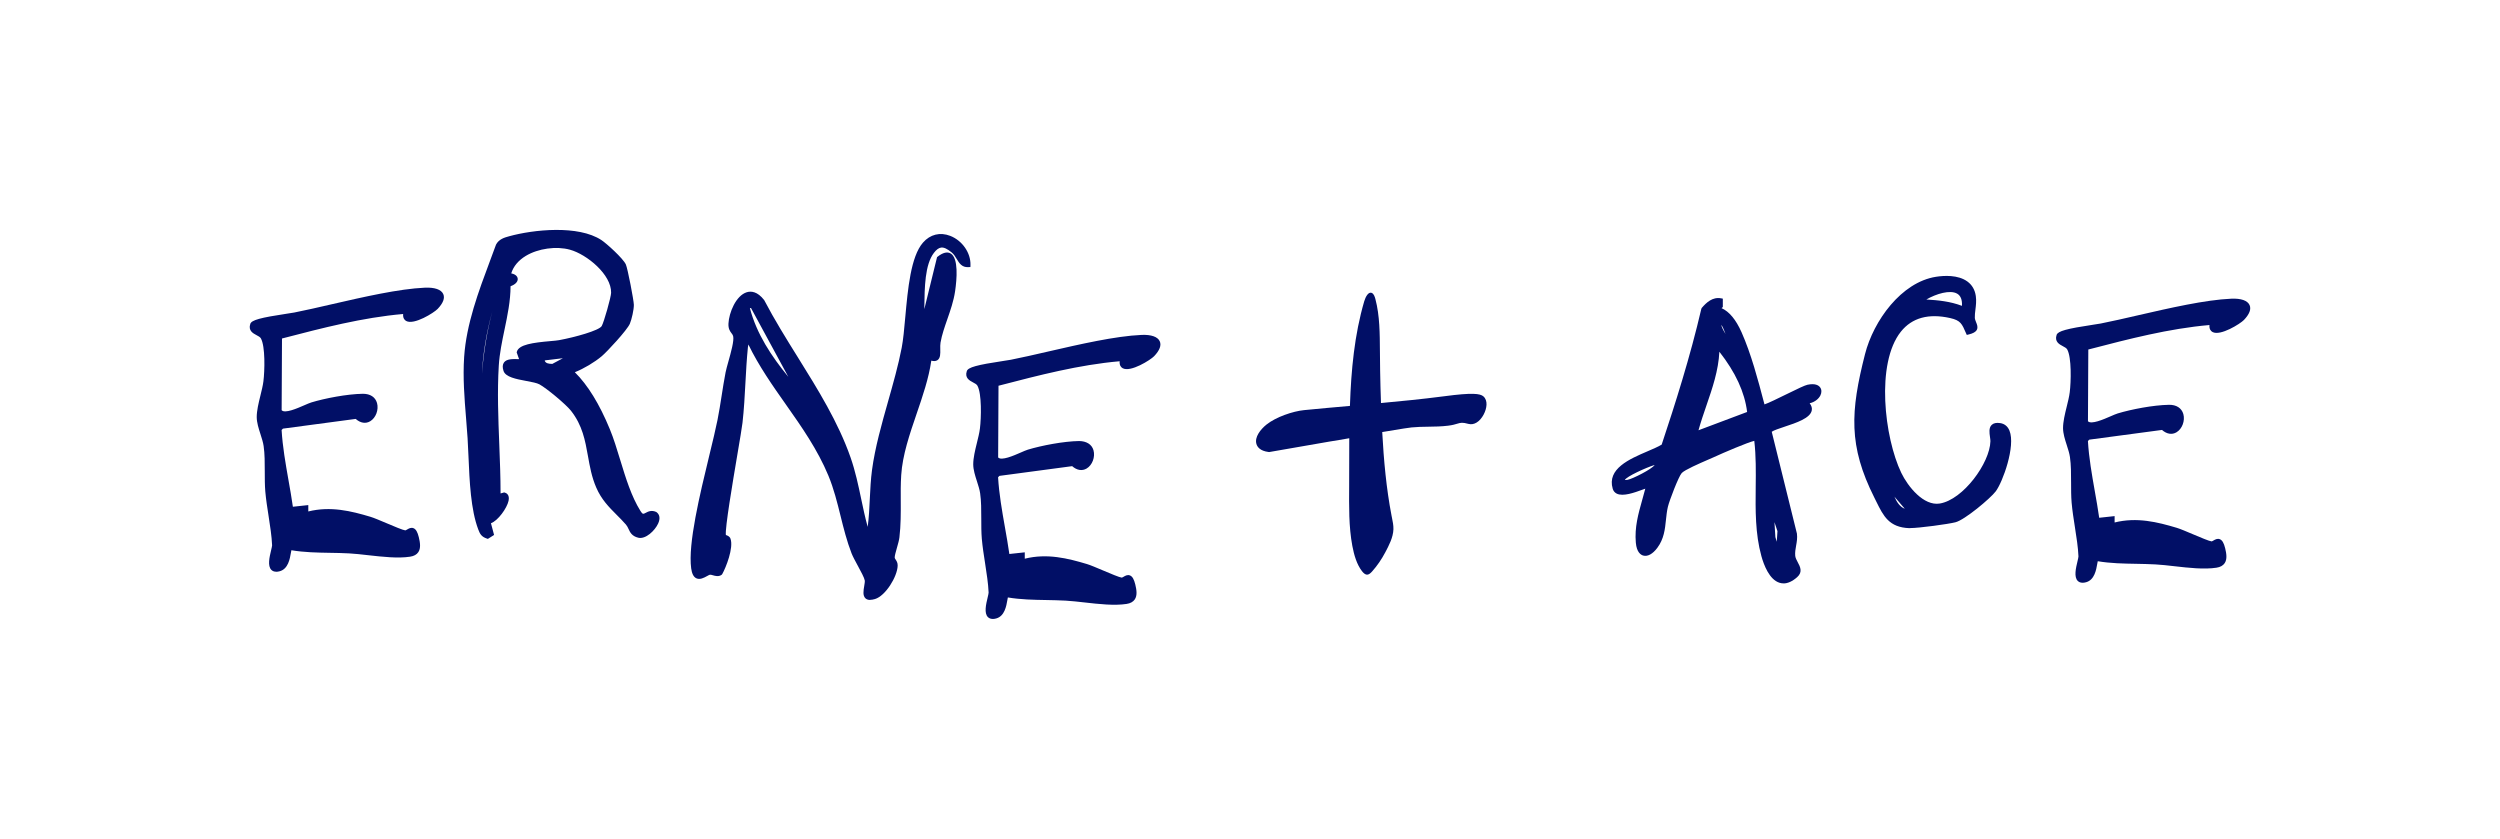 <svg viewBox="0 0 705.33 236.74" xmlns="http://www.w3.org/2000/svg" data-name="Layer 1" id="Layer_1">
  <defs>
    <style>
      .cls-1 {
        fill: #010f66;
      }
    </style>
  </defs>
  <g>
    <path d="M485.47,84.74v1.6s-.95.78-.95.78c3.05.84,4.99,3.96,6.27,6.82,2.84,6.37,4.8,14.04,6.58,20.79.48.5,11.03-5.26,12.72-5.61,5.1-1.06,3.55,4.21-.82,4.19,5.92,4.79-9.68,6.64-10.04,8.4l7.18,28.98c.26,2.13-.71,4.04-.49,6.18.2,1.98,2.73,3.74.75,5.49-5.09,4.5-7.95-1.24-9.16-5.63-2.93-10.62-.66-22.12-2.04-32.95-.51-.52-10.72,3.99-12.22,4.68-2,.92-8.04,3.34-9.21,4.6-1.01,1.08-3.63,8.05-4.04,9.77-.92,3.85-.25,7.87-2.88,11.4-2.18,2.92-4.65,2.76-4.99-1.14-.49-5.73,1.59-10.55,2.87-15.97-.42-.44-8.42,3.98-9.42.62-2.03-6.84,9.48-9.22,13.74-11.9,4.23-12.71,8.25-25.52,11.27-38.59,1.25-1.46,2.82-2.89,4.88-2.49ZM487.85,96.17c.21-.95-1.52-5.19-2.14-5.23-2.01-.13,1.25,5.05,2.14,5.23ZM493.56,116.63c-.76-7.17-4.53-13.59-9.04-19.03.1,8.73-4.14,16.52-6.19,24.75l15.22-5.72ZM479.76,107.11l1.43-7.61-1.78,6.07.35,1.54ZM467.38,130.45c-1.55.23-9.8,3.66-9.51,4.99.15.7.85.63,1.45.52,1.18-.21,9.54-3.92,8.07-5.51ZM501.65,156.15l.43-6.37-2.32-6.95.54,8.74,1.36,4.58Z" class="cls-1"></path>
    <path d="M503.19,164.59c-.37,0-.73-.05-1.09-.16-2.92-.87-4.49-5.1-5.16-7.55-1.75-6.32-1.67-13.01-1.6-19.48.05-4.31.1-8.76-.4-13.02-1.84.42-8.61,3.31-11.45,4.62-.41.19-.99.44-1.67.73-2.27.99-6.5,2.82-7.35,3.73-.88.94-3.49,7.78-3.9,9.5-.29,1.21-.42,2.48-.55,3.7-.27,2.65-.56,5.39-2.44,7.91-1.29,1.73-2.74,2.53-3.98,2.17-.68-.19-1.84-.92-2.08-3.61-.38-4.37.69-8.13,1.81-12.12.29-1.03.59-2.08.86-3.14-.27.09-.59.21-.87.31-2.15.79-5.41,1.98-7.19,1.09-.57-.29-.95-.75-1.13-1.37-1.67-5.64,4.72-8.39,9.86-10.59,1.51-.65,2.94-1.26,3.95-1.87,3.78-11.37,8.06-24.8,11.19-38.33l.13-.25c1.28-1.49,3.05-3.16,5.45-2.69l.48.09v2.37s-.36.3-.36.3c2.2,1.01,4.05,3.24,5.63,6.78,2.72,6.12,4.66,13.45,6.36,19.93l.12.46c1.08-.35,3.97-1.77,6.15-2.84,3.22-1.58,5.23-2.55,6-2.71,2.13-.44,3.09.14,3.53.71.47.61.51,1.47.1,2.3-.46.93-1.53,1.87-3.03,2.22.52.66.72,1.33.6,1.99-.4,2.21-4.29,3.5-7.73,4.64-1.33.44-3.12,1.04-3.57,1.41l7.11,28.74c.15,1.24-.04,2.33-.23,3.38-.18.98-.34,1.91-.25,2.89.06.58.39,1.2.71,1.8.66,1.23,1.48,2.75-.16,4.2-1.34,1.19-2.64,1.78-3.88,1.78ZM495.39,123.23c.24,0,.41.04.5.13l.14.14.03.2c.58,4.51.52,9.19.47,13.72-.07,6.39-.15,13,1.56,19.15,1.04,3.76,2.63,6.21,4.35,6.72,1.13.33,2.43-.13,3.84-1.38.89-.79.59-1.44-.1-2.74-.37-.7-.76-1.43-.85-2.24-.11-1.14.07-2.2.26-3.22.18-1.01.35-1.96.23-2.96l-7.19-29.04.02-.13c.18-.88,1.56-1.38,4.41-2.32,2.65-.88,6.66-2.21,6.94-3.72.09-.51-.28-1.1-1.1-1.77l-1.32-1.07h1.7s.02.01.03.01c1.65,0,2.81-.85,3.23-1.7.1-.2.3-.7.03-1.04-.32-.41-1.19-.51-2.35-.27-.68.14-3.36,1.45-5.72,2.61-6.5,3.18-7.06,3.34-7.55,2.83l-.11-.11-.29-1.11c-1.69-6.43-3.61-13.72-6.3-19.75-1.66-3.74-3.59-5.86-5.89-6.49l-1.11-.31,1.63-1.32v-.79c-1.53-.08-2.73,1.07-3.75,2.24-3.15,13.61-7.46,27.1-11.25,38.5l-.07.2-.18.11c-1.1.69-2.65,1.36-4.29,2.06-4.95,2.13-10.56,4.53-9.19,9.16.09.31.26.51.53.65,1.32.67,4.41-.47,6.25-1.14,1.63-.6,2.12-.77,2.5-.37l.22.23-.07.31c-.33,1.39-.71,2.75-1.09,4.09-1.09,3.88-2.13,7.54-1.77,11.69.12,1.45.57,2.38,1.22,2.57.72.2,1.75-.46,2.7-1.74,1.68-2.25,1.94-4.72,2.21-7.32.13-1.26.27-2.57.58-3.86.38-1.58,3.01-8.77,4.18-10.03.94-1.01,4.2-2.47,7.75-4.01.67-.29,1.24-.54,1.65-.72,6.8-3.12,10.95-4.69,12.39-4.69ZM502.02,159.49l-2.3-7.76-.84-13.39,3.79,11.35-.66,9.8ZM500.63,147.3l.26,4.23.39,1.31.2-2.98-.85-2.55ZM458.74,136.61c-.82,0-1.3-.35-1.45-1.05-.06-.28.01-.58.22-.88,1.21-1.74,8.35-4.61,9.79-4.83l.31-.05.21.23c.32.35.41.79.26,1.26-.74,2.23-7.81,5.09-8.66,5.24-.25.04-.47.07-.68.07ZM458.45,135.41s.12.07.75-.04c1.34-.24,6.77-2.95,7.64-4.19-2.35.69-8.06,3.31-8.4,4.23,0,0,0,0,0,0ZM477.49,123.31l.27-1.1c.69-2.78,1.64-5.55,2.56-8.23,1.8-5.25,3.67-10.68,3.61-16.38l-.02-1.68,1.07,1.29c5.49,6.63,8.49,12.96,9.17,19.35l.05.46-16.71,6.28ZM485.09,99.24c-.26,5.29-1.97,10.28-3.64,15.13-.79,2.3-1.6,4.66-2.25,7.02l13.72-5.16c-.69-5.59-3.26-11.17-7.83-17ZM479.81,110.03l-1.02-4.47,1.83-6.22,1.15.28-1.95,10.41ZM488.3,96.86l-.57-.12c-1.05-.21-3.44-3.9-3.24-5.41.09-.65.55-1.06,1.26-.99.37.02.63.31.81.55.73.97,2.11,4.3,1.87,5.4l-.13.57ZM485.65,91.65c-.01.47.57,1.62,1.18,2.56-.35-1-.85-2.1-1.18-2.56ZM485.49,91.48h0Z" class="cls-1"></path>
  </g>
  <g>
    <path d="M624.1,91.05c-12.08.97-23.81,4.07-35.49,7.11l-.1,20.88c1.3,2.23,7.14-1.21,9.16-1.82,4.01-1.21,10.14-2.34,14.3-2.4,6.68-.1,2.87,10.38-1.79,5.87l-21,2.81-.71.72c.4,7.53,2.25,15.03,3.28,22.53l4.27-.46v1.91c6.21-1.79,11.95-.5,17.97,1.3,2.16.65,8.67,3.77,9.96,3.85.96.06,2.33-2.41,3.28,1.48.56,2.28.72,4.35-1.97,4.76-4.99.76-11.93-.65-17.08-.94-5.56-.31-11.11.03-16.64-.96-.6.18-.19,5.2-3.12,6.02-4.1,1.15-1.36-5.52-1.41-6.73-.21-4.77-1.49-10.19-1.93-15.21-.35-3.99.11-8.86-.48-12.85-.37-2.55-1.93-5.55-1.94-8.09-.02-2.98,1.5-6.98,1.88-10.05.36-2.9.59-9.97-.78-12.44-.8-1.44-3.73-1.31-2.94-3.64.45-1.33,10.16-2.45,11.97-2.81,10.74-2.12,26.4-6.54,36.79-6.99,4.1-.18,6.48,1.44,3.1,5-1.35,1.42-9.9,6.31-8.58,1.18Z" class="cls-1"></path>
    <path d="M587.56,164.41c-.55,0-1-.17-1.34-.5-1.16-1.11-.54-3.68-.09-5.56.13-.55.28-1.18.27-1.37-.11-2.62-.57-5.51-1.01-8.31-.36-2.27-.72-4.62-.92-6.88-.15-1.77-.15-3.74-.15-5.65,0-2.44,0-4.97-.32-7.18-.15-1.04-.51-2.17-.89-3.35-.52-1.61-1.05-3.27-1.06-4.82,0-1.82.52-3.96,1.03-6.03.36-1.47.71-2.86.86-4.09.37-2.98.55-9.81-.71-12.08-.22-.39-.73-.66-1.27-.94-.94-.5-2.37-1.25-1.72-3.17.36-1.07,2.81-1.74,10.45-2.89.89-.13,1.59-.24,1.96-.31,3.18-.63,6.77-1.45,10.57-2.33,8.88-2.04,18.95-4.36,26.31-4.68,2.74-.12,4.56.52,5.14,1.79.52,1.14-.01,2.56-1.58,4.21-1,1.05-6.65,4.62-8.87,3.4-.47-.26-.96-.81-.86-1.97-11.47,1-22.79,3.95-33.75,6.8l-.43.11-.1,20.23c.88,1.01,4.42-.53,6.34-1.37.83-.36,1.54-.67,2.06-.83,3.84-1.16,10.04-2.36,14.46-2.43,2.08-.04,3.57.92,4.05,2.61.53,1.88-.33,4.19-1.93,5.14-1.27.76-2.75.52-4.09-.66l-20.52,2.74-.38.39c.27,4.7,1.12,9.47,1.93,14.09.44,2.48.89,5.03,1.25,7.56l4.35-.47v1.8c6.28-1.57,12.11-.12,17.55,1.51.97.29,2.71,1.03,4.55,1.81,2.07.88,4.65,1.97,5.27,2.02.09,0,.36-.16.52-.25.47-.28,1.11-.66,1.82-.36.67.28,1.12,1.07,1.48,2.54.37,1.52.61,3.09-.14,4.21-.46.68-1.24,1.12-2.32,1.28-3.47.53-7.73.05-11.85-.42-1.91-.22-3.72-.42-5.35-.51-1.82-.1-3.67-.13-5.47-.17-3.54-.06-7.2-.12-10.82-.73-.05.21-.1.49-.14.74-.29,1.69-.77,4.53-3.15,5.19-.37.1-.7.15-1.01.15ZM630.17,85.45c-.18,0-.37,0-.57.01-7.26.32-17.27,2.62-26.1,4.65-3.81.88-7.41,1.7-10.61,2.34-.38.07-1.11.18-2.02.32-2.2.33-8.89,1.33-9.52,2.15-.28.84.06,1.1,1.17,1.69.64.34,1.36.72,1.75,1.42,1.49,2.68,1.2,9.92.85,12.8-.16,1.31-.53,2.8-.88,4.23-.49,2-1.01,4.07-1,5.74,0,1.36.51,2.94,1,4.46.38,1.18.77,2.4.94,3.55.33,2.29.33,4.86.33,7.35,0,1.96,0,3.82.15,5.54.19,2.21.56,4.54.91,6.8.44,2.83.9,5.76,1.02,8.44.01.34-.1.85-.31,1.7-.32,1.32-.91,3.78-.24,4.42.26.25.8.17,1.21.05,1.65-.46,2.04-2.74,2.29-4.25.18-1.03.27-1.61.81-1.77l.14-.04.14.02c3.66.66,7.42.72,11.06.78,1.8.03,3.67.06,5.51.17,1.67.09,3.49.3,5.42.52,4.05.46,8.23.93,11.54.43.75-.11,1.24-.36,1.51-.77.5-.74.26-2.07-.03-3.27-.36-1.48-.72-1.7-.79-1.73-.13-.06-.48.13-.75.29-.37.22-.77.44-1.2.41-.77-.05-2.65-.83-5.66-2.11-1.73-.73-3.52-1.5-4.43-1.77-5.49-1.64-11.38-3.1-17.64-1.3l-.76.22v-2.04s-4.18.45-4.18.45l-.08-.57c-.37-2.69-.86-5.43-1.32-8.08-.84-4.74-1.71-9.64-1.96-14.5v-.26s1.02-1.05,1.02-1.05l.2-.03,21.28-2.84.21.2c1.01.98,2,1.21,2.87.69,1.13-.67,1.78-2.45,1.4-3.8-.33-1.16-1.3-1.79-2.89-1.74-4.26.06-10.46,1.27-14.13,2.38-.45.13-1.13.43-1.92.78-2.81,1.23-6.66,2.92-7.92.77l-.08-.14v-.16s.1-21.33.1-21.33l1.32-.34c11.25-2.92,22.89-5.95,34.72-6.89l.83-.07-.21.81c-.14.54-.23,1.23.14,1.44,1.32.73,6.36-2.04,7.43-3.18,1.17-1.23,1.65-2.26,1.36-2.9-.32-.7-1.62-1.11-3.44-1.11Z" class="cls-1"></path>
  </g>
  <g>
    <path d="M546.3,78.67c4.21-.66,9.82-.17,10.55,4.93.32,2.19-.36,4.24-.28,6.08.07,1.76,2.3,3.27-1.32,4.11-1.2-2.79-1.72-3.93-4.89-4.65-24.13-5.48-20.89,31.12-14.49,44.48,1.88,3.91,6.55,9.84,11.52,9.01,6.76-1.12,14.61-11.47,14.78-18.15.04-1.61-1.43-5.05,2.08-4.53,5.66.84.64,15.3-1.65,18.33-1.53,2.03-8.69,7.9-11.02,8.49-2.11.54-10.76,1.7-12.87,1.62-5.86-.21-7.06-3.73-9.35-8.27-7.39-14.7-6.58-24.43-2.6-40.07,2.24-8.83,9.86-19.87,19.54-21.4ZM554.03,87.13c1.16-8.29-8.38-5.2-12.37-2.14,4.3.24,8.34.44,12.37,2.14ZM531.18,133.78l-2.15-7.6-1.17-6.2c-.05,3.45.63,7.18,1.68,10.45.29.89.88,2.84,1.64,3.35ZM538.8,144.25l-5.71-6.66c.54,2.77,2.31,7.11,5.71,6.66Z" class="cls-1"></path>
    <path d="M538.92,149.01c-.09,0-.17,0-.24,0-5.72-.21-7.3-3.42-9.31-7.49l-.55-1.11c-7.35-14.62-6.76-24.31-2.64-40.49,2.4-9.44,10.24-20.3,20.03-21.83,2.17-.34,6.21-.62,8.88,1.35,1.31.97,2.1,2.34,2.35,4.08.19,1.35.04,2.62-.11,3.83-.1.82-.2,1.59-.17,2.31.02.4.19.83.36,1.25.27.66.58,1.41.21,2.13-.32.62-1.05,1.03-2.36,1.34l-.48.11-.2-.45c-1.17-2.72-1.56-3.64-4.47-4.3-6.1-1.38-10.78-.09-13.92,3.83-7.13,8.94-4.66,29.88.1,39.81,1.88,3.91,6.33,9.44,10.88,8.68,6.58-1.09,14.13-11.41,14.28-17.58,0-.3-.05-.73-.12-1.17-.17-1.21-.37-2.58.46-3.41.52-.52,1.32-.7,2.42-.53,1.22.18,2.13.92,2.62,2.14,1.77,4.33-1.9,14.5-3.89,17.13-1.5,1.98-8.72,8.04-11.35,8.71-1.98.51-10.22,1.64-12.8,1.64ZM549.17,79.04c-1.14,0-2.14.12-2.78.22h0c-8.95,1.41-16.72,11.76-19.06,20.95-4.04,15.88-4.63,25.38,2.55,39.66l.56,1.12c1.97,4,3.27,6.64,8.28,6.82,1.99.1,10.59-1.06,12.7-1.6,2.13-.55,9.23-6.34,10.7-8.28,1.87-2.47,5.27-12.21,3.74-15.97-.34-.84-.9-1.3-1.7-1.42-.48-.07-1.12-.1-1.41.19-.41.41-.25,1.51-.12,2.39.07.5.14.97.13,1.37-.17,6.71-8.1,17.52-15.28,18.72-5.21.86-10.12-5.11-12.15-9.34-2.48-5.18-4.25-13.03-4.61-20.49-.43-8.96,1.22-16.26,4.66-20.57,3.44-4.31,8.52-5.75,15.11-4.25,3.3.75,4.02,2.04,5.1,4.52.79-.23,1.02-.47,1.09-.6.12-.23-.06-.67-.25-1.13-.2-.49-.43-1.04-.45-1.65-.03-.82.07-1.64.18-2.51.14-1.14.29-2.32.11-3.52-.2-1.41-.84-2.52-1.88-3.29-1.46-1.07-3.49-1.36-5.22-1.36ZM538.31,144.88c-3.22,0-5.13-3.78-5.79-7.17l-.43-2.21,7.88,9.2-1.08.15c-.2.03-.39.04-.58.04ZM534.48,140.13c.64,1.51,1.6,2.94,2.92,3.4l-2.92-3.4ZM532.19,135.15l-1.33-.88c-.84-.55-1.39-2.11-1.84-3.52l-.05-.14c-1.15-3.59-1.76-7.37-1.71-10.64l.09-5.88,2.25,11.98,2.58,9.08ZM554.51,87.97l-.71-.3c-3.88-1.63-7.81-1.85-11.97-2.08l-1.81-.1,1.27-.98c2.91-2.23,8.53-4.42,11.48-2.69,1.09.64,2.3,2.09,1.84,5.38l-.11.77ZM543.48,84.5c3.43.21,6.73.53,10.05,1.79.1-1.7-.35-2.85-1.34-3.43-1.99-1.17-5.93.03-8.71,1.64Z" class="cls-1"></path>
  </g>
  <g>
    <path d="M273.19,74.77c-2.44.13-2.47-2.5-4.32-4.01-2.28-1.86-3.96-2.29-5.88.23-3.81,5-2.32,16.21-3.12,22.34l5-20.46c5.56-4.35,4.45,6,3.98,9.21-.75,5.12-3.26,9.67-4.1,14.46-.4,2.27.91,5.85-2.5,4.4-1.36,10.96-7.9,22.24-8.59,33.07-.37,5.86.19,11.56-.51,17.58-.18,1.54-1.41,4.75-1.33,5.79.05.75.87,1.09.83,2.22-.1,2.82-3.19,8.02-5.97,8.85-4.05,1.21-1.85-3.17-2.12-4.79-.24-1.5-2.96-5.72-3.74-7.73-2.78-7.11-3.6-14.85-6.57-22-5.83-14.04-16.58-24.22-22.94-37.76-.69-.09-.86,1.25-.9,1.7-.72,7.09-.72,14.22-1.53,21.32-.48,4.15-5.46,30.72-4.6,32.1.14.23,1.03.23,1.25.86.77,2.18-1.12,7.41-2.3,9.48-.99.7-2.2-.26-3.04-.13-1.12.17-4.01,3.26-4.61-1.29-1.22-9.22,5.37-31.47,7.41-41.67.89-4.45,1.4-8.97,2.28-13.43.49-2.5,2.66-8.5,2.13-10.5-.31-1.17-1.41-1.31-1.3-3.38.24-4.53,4.48-12.15,9.02-6.26,7.66,14.73,18.8,28.5,24.28,44.27,2.29,6.59,3.05,13.3,4.9,19.86.14.49.12,1.44.8,1.33,1.02-5.86.71-11.92,1.49-17.79,1.5-11.27,6.23-23.19,8.37-34.47,1.45-7.64,1.15-23.96,5.86-29.36s12.53-.03,12.36,5.94ZM212.21,86.26l-1.37.18c2.25,9.41,8.45,17.4,14.76,24.51l-13.39-24.69Z" class="cls-1"></path>
    <path d="M245.48,169.26c-.53,0-.95-.14-1.27-.42-.86-.76-.61-2.21-.39-3.49.1-.61.21-1.23.16-1.58-.13-.77-1.11-2.58-1.98-4.18-.71-1.31-1.38-2.55-1.73-3.43-1.34-3.44-2.25-7.08-3.12-10.59-.94-3.79-1.91-7.71-3.44-11.39-3.07-7.39-7.6-13.83-11.98-20.05-3.75-5.33-7.63-10.83-10.59-16.94-.05.18-.09.43-.13.77-.34,3.33-.52,6.73-.7,10.02-.2,3.71-.4,7.54-.83,11.31-.15,1.31-.73,4.72-1.46,9.04-1.32,7.81-3.5,20.74-3.23,22.61.02,0,.05.02.08.03.37.13,1,.35,1.23,1.03.91,2.57-1.28,8.1-2.34,9.98l-.17.19c-.84.6-1.78.33-2.46.13-.32-.09-.65-.18-.83-.16-.16.02-.53.23-.82.39-.86.47-2.02,1.12-3.05.61-.76-.38-1.23-1.3-1.43-2.8-.92-6.93,2.43-20.78,5.13-31.91.95-3.92,1.77-7.31,2.3-9.95.45-2.25.81-4.56,1.16-6.8.34-2.18.69-4.43,1.12-6.63.15-.78.46-1.85.8-3.09.7-2.49,1.66-5.9,1.33-7.14-.09-.32-.25-.54-.47-.82-.41-.55-.93-1.22-.85-2.75.15-2.99,2.08-7.84,5.16-8.8,1.18-.36,2.99-.28,4.92,2.22,2.89,5.53,6.26,10.95,9.53,16.19,5.59,8.98,11.37,18.26,14.85,28.24,1.35,3.87,2.18,7.82,2.98,11.64.55,2.6,1.11,5.29,1.84,7.91.35-2.64.48-5.34.6-7.97.13-2.66.26-5.41.62-8.08.85-6.34,2.73-12.97,4.54-19.37,1.42-5.01,2.89-10.19,3.84-15.14.43-2.24.71-5.31,1-8.55.73-8.04,1.56-17.15,5-21.09,2.03-2.33,4.83-3.02,7.7-1.9,3.4,1.33,5.8,4.8,5.7,8.24l-.02.55-.55.03c-1.86.13-2.64-1.18-3.31-2.3-.39-.65-.79-1.33-1.42-1.84-1.28-1.05-2.19-1.47-2.97-1.38-.67.08-1.35.57-2.06,1.51-2.53,3.32-2.62,9.69-2.69,15.31,0,.18,0,.35,0,.53l3.59-14.65.16-.13c1.48-1.16,2.72-1.46,3.67-.91,2.26,1.32,1.76,7.25,1.26,10.67-.41,2.76-1.31,5.35-2.18,7.85-.79,2.27-1.54,4.41-1.93,6.62-.1.55-.08,1.22-.07,1.86.03,1.3.05,2.53-.79,3.1-.52.35-1.16.3-1.74.14-.72,4.99-2.46,10.08-4.15,15.01-1.96,5.72-3.98,11.64-4.34,17.28-.16,2.47-.15,4.97-.13,7.38.02,3.31.03,6.73-.38,10.23-.09.75-.39,1.82-.69,2.87-.31,1.1-.67,2.35-.64,2.81.01.16.1.3.27.55.25.38.6.9.57,1.73-.11,3.13-3.44,8.52-6.4,9.4-.52.15-.97.23-1.37.23ZM211.25,95.6s.09,0,.14,0l.32.04.14.3c2.96,6.31,6.97,12,10.84,17.5,4.42,6.28,8.99,12.77,12.11,20.28,1.56,3.76,2.55,7.73,3.5,11.56.86,3.48,1.76,7.08,3.07,10.45.32.81,1,2.07,1.67,3.29,1,1.85,1.95,3.59,2.11,4.55.09.54-.03,1.23-.16,1.97-.15.88-.36,2.08,0,2.4.21.19.76.17,1.51-.06,2.46-.74,5.46-5.65,5.55-8.3.02-.45-.15-.71-.37-1.04-.2-.3-.43-.64-.46-1.12-.05-.67.29-1.85.68-3.22.28-1,.58-2.03.66-2.68.4-3.43.39-6.81.37-10.09-.01-2.43-.02-4.95.14-7.46.37-5.8,2.42-11.8,4.4-17.6,1.75-5.11,3.56-10.4,4.19-15.51l.1-.78.73.31c.95.4,1.26.28,1.33.23.31-.21.29-1.26.27-2.09-.02-.7-.03-1.43.09-2.09.41-2.31,1.2-4.6,1.97-6.81.86-2.45,1.74-4.99,2.13-7.64.73-5,.46-8.81-.68-9.47-.58-.33-1.47.16-2.18.69l-4.95,20.25-1.17-.22c.24-1.83.27-4.15.3-6.61.08-5.8.16-12.38,2.94-16.02.92-1.21,1.86-1.85,2.87-1.97,1.13-.14,2.29.36,3.86,1.64.78.64,1.26,1.44,1.68,2.15.56.94.95,1.52,1.65,1.69-.21-2.71-2.23-5.43-4.93-6.48-2.37-.92-4.69-.35-6.37,1.57-3.18,3.65-4.03,12.95-4.71,20.42-.3,3.27-.58,6.36-1.02,8.66-.95,5-2.43,10.21-3.86,15.24-1.81,6.36-3.67,12.94-4.51,19.2-.35,2.63-.48,5.35-.61,7.98-.16,3.24-.32,6.58-.88,9.84l-.07.42-.42.07c-1.14.17-1.33-1.01-1.41-1.45-.02-.11-.04-.21-.06-.3-.78-2.77-1.37-5.59-1.95-8.33-.8-3.78-1.62-7.7-2.94-11.5-3.43-9.85-9.17-19.08-14.73-28-3.28-5.26-6.66-10.7-9.52-16.18-1.15-1.48-2.37-2.1-3.57-1.72-2.25.7-4.17,4.73-4.33,7.73-.06,1.09.25,1.5.61,1.97.25.32.52.69.67,1.23.41,1.55-.52,4.85-1.34,7.77-.33,1.16-.64,2.26-.78,3-.43,2.18-.78,4.42-1.11,6.58-.35,2.25-.71,4.57-1.16,6.85-.53,2.67-1.36,6.07-2.31,10-2.67,11.03-5.99,24.76-5.1,31.47.14,1.04.41,1.71.78,1.9.46.23,1.28-.22,1.93-.58.46-.25.85-.47,1.22-.53.44-.07.9.06,1.34.19.6.17,1.01.28,1.35.1,1.18-2.15,2.85-6.98,2.18-8.86-.04-.13-.25-.21-.51-.3-.26-.09-.52-.19-.68-.44-.55-.88.13-6.16,3.06-23.51.7-4.13,1.3-7.69,1.44-8.97.43-3.74.63-7.55.83-11.24.18-3.3.36-6.72.7-10.07.11-1.04.35-1.68.77-2.01.19-.15.42-.24.66-.24ZM204.67,150.89h0ZM228.58,115.21l-3.43-3.86c-6.38-7.19-12.59-15.16-14.89-24.77l-.15-.64,2.43-.32,16.04,29.59ZM211.57,86.94c1.89,7.26,6.09,13.59,10.84,19.38l-10.53-19.42-.31.04Z" class="cls-1"></path>
  </g>
  <g>
    <path d="M161.07,104.8c4.59,4.21,8.03,10.71,10.4,16.49,2.94,7.15,4.54,16.55,8.7,23.19,1.66,2.65,2.31-.59,4.72.52,2.1,1.48-2.2,6.76-4.7,6.14-2.3-.57-2.03-2.23-3.16-3.51-3.06-3.49-6.3-5.7-8.28-10.28-3.17-7.31-1.67-14.77-7.22-21.82-1.5-1.91-6.96-6.44-9.07-7.59-2.13-1.17-9.12-1.2-9.87-3.47-1.04-3.16,2.44-2.46,4.67-2.52l-.89-2.52c.61-2.38,9.12-2.42,11.46-2.85,2.39-.44,11.37-2.44,12.42-4.27.67-1.16,2.7-8.32,2.73-9.66.11-5.55-7.1-11.36-12.02-12.73-6.12-1.7-15.98.76-17.5,7.74,2.84.23,2.45,2.04-.05,2.69.09,7.7-2.84,15.1-3.32,22.78-.75,12.08.55,24.84.5,36.91l1.6-.45c2.62.73-2.51,7.89-4.46,7.6l.93,3.52-1.09.69c-1.28-.4-1.64-1.02-2.09-2.21-2.64-6.96-2.5-18.1-2.98-25.58-.49-7.6-1.48-15.21-.97-22.88.72-10.75,5.31-21.52,8.95-31.51.64-1.23,2.01-1.63,3.26-1.98,6.95-1.93,19.33-3.12,25.57.98,1.49.98,6,5.12,6.69,6.64.46,1.01,2.18,9.9,2.2,11.16.02,1.26-.58,3.91-1.09,5.09-.69,1.62-6.18,7.61-7.74,8.92-2.23,1.87-5.57,3.81-8.32,4.78ZM136.31,117.65c-.36-11.28.86-22.44,4.17-33.21l.12-2.97-2.24,6.08c-2.09,7.55-3.29,15.34-3.01,23.21l.97,6.88ZM162.02,100.04c-2.44.41-4.94.6-7.38.94-.7.1-1.19-.03-1.65.72.48,1.41,1.58,1.55,2.98,1.57l6.05-3.23ZM136.32,130.98v7.14l.87-1.65-.87-5.49Z" class="cls-1"></path>
    <path d="M137.67,152.04l-.26-.08c-1.58-.49-2.02-1.37-2.47-2.56-2.13-5.6-2.47-13.62-2.77-20.69-.08-1.8-.15-3.51-.25-5.06-.12-1.89-.28-3.78-.43-5.67-.46-5.65-.93-11.48-.54-17.28.62-9.27,4.04-18.41,7.35-27.25.56-1.49,1.11-2.97,1.64-4.43.8-1.55,2.38-2,3.66-2.35,6.91-1.92,19.55-3.23,26.06,1.05,1.46.96,6.11,5.16,6.91,6.88.51,1.12,2.24,10.13,2.26,11.4.02,1.35-.61,4.11-1.13,5.34-.75,1.77-6.42,7.89-7.91,9.14-2.06,1.74-5.02,3.49-7.61,4.54,3.65,3.61,6.96,9,9.86,16.04,1.11,2.69,2,5.63,2.95,8.74,1.54,5.05,3.14,10.27,5.7,14.36.62.99.78.9,1.5.52.64-.34,1.61-.85,2.97-.23,1,.7,1.16,1.87.51,3.28-.9,1.96-3.51,4.49-5.6,3.98-1.8-.44-2.3-1.52-2.74-2.46-.21-.45-.4-.86-.73-1.24-.86-.99-1.75-1.88-2.62-2.75-2.21-2.22-4.3-4.32-5.76-7.69-1.29-2.97-1.82-5.97-2.34-8.88-.8-4.46-1.55-8.68-4.8-12.81-1.4-1.77-6.79-6.29-8.89-7.44-.72-.39-2.16-.67-3.69-.95-2.89-.54-5.88-1.1-6.45-2.85-.33-1-.28-1.8.14-2.38.76-1.02,2.38-.97,3.95-.94.1,0,.2,0,.3,0l-.67-1.89.04-.17c.53-2.06,4.6-2.59,9.48-3.02,1.03-.09,1.93-.17,2.45-.27,4.44-.82,11.28-2.71,12.02-3.98.62-1.07,2.63-8.17,2.65-9.38.11-5.15-6.84-10.83-11.58-12.15-3.87-1.08-9-.36-12.48,1.73-2.1,1.27-3.51,2.96-4.12,4.94,1.54.31,1.79,1.13,1.83,1.5.08.86-.71,1.67-2.02,2.12-.01,4.15-.87,8.26-1.7,12.23-.69,3.31-1.41,6.74-1.62,10.15-.45,7.28-.15,14.92.14,22.3.18,4.55.36,9.25.36,13.79l1.01-.29.16.04c.45.12,1.45.6,1.09,2.31-.44,2.09-3.01,5.65-4.97,6.34l.88,3.31-1.69,1.07ZM157.09,66.07c-4.87,0-9.84.81-13.18,1.74-1.1.31-2.36.66-2.89,1.68-.5,1.39-1.06,2.87-1.61,4.37-3.27,8.76-6.66,17.82-7.27,26.91-.39,5.71.08,11.51.54,17.11.15,1.9.31,3.79.43,5.69.1,1.56.17,3.28.25,5.09.28,6.64.64,14.9,2.7,20.32.38.99.62,1.44,1.46,1.76l.49-.31-1.05-3.97.89.13c.85.13,3.97-3.21,4.46-5.52.12-.58,0-.79-.12-.87l-2.17.62v-.79c.02-4.76-.17-9.72-.36-14.52-.29-7.42-.59-15.09-.14-22.42.22-3.49.94-6.96,1.64-10.32.85-4.05,1.72-8.24,1.67-12.42v-.46s.44-.12.44-.12c1.23-.32,1.6-.86,1.58-1.01-.01-.13-.39-.43-1.44-.52l-.68-.06.15-.66c.56-2.57,2.23-4.76,4.83-6.33,3.8-2.29,9.18-3.04,13.41-1.86,5.04,1.4,12.57,7.43,12.45,13.32-.03,1.43-2.08,8.68-2.81,9.94-1.38,2.39-12.72,4.54-12.83,4.56-.58.11-1.5.19-2.56.28-2.53.23-7.69.69-8.38,1.99l1.09,3.09-.82.02c-.37.01-.78,0-1.19-.01-1.14-.03-2.57-.07-2.96.46-.22.3-.11.87.04,1.3.36,1.08,3.35,1.64,5.54,2.05,1.62.3,3.16.59,4.04,1.08,2.23,1.22,7.76,5.86,9.25,7.75,3.44,4.36,4.25,8.93,5.04,13.34.51,2.84,1.03,5.78,2.26,8.61,1.37,3.17,3.39,5.19,5.52,7.33.87.88,1.78,1.79,2.67,2.8.44.5.69,1.04.91,1.52.41.87.7,1.5,1.95,1.81,1.25.33,3.46-1.61,4.24-3.32.23-.49.52-1.38-.02-1.76-.72-.32-1.23-.06-1.82.26-.98.52-1.95.84-3.06-.94-2.65-4.23-4.27-9.53-5.84-14.65-.94-3.08-1.83-5.99-2.92-8.63-3.01-7.32-6.46-12.8-10.25-16.27l-.73-.67.93-.33c2.66-.94,5.93-2.81,8.14-4.67,1.53-1.29,6.95-7.22,7.58-8.7.47-1.11,1.06-3.67,1.04-4.85-.02-1.27-1.75-10.05-2.15-10.92-.64-1.38-5.05-5.44-6.48-6.39-2.95-1.94-7.39-2.64-11.91-2.64ZM135.72,140.52v-9.55l1.18-.09.9,5.69-2.08,3.95ZM135.72,117.73l-.97-6.88c-.26-7.39.76-15.26,3.03-23.45l3.55-9.66-.29,6.88c-3.13,10.16-4.52,21.27-4.14,33.01l-1.18.1ZM138.9,87.81c-1.67,6.07-2.66,11.98-2.92,17.61.47-6.1,1.44-11.99,2.92-17.61ZM156.11,103.87h-.15c-1.14-.02-2.87-.04-3.53-1.98l-.09-.26.14-.24c.52-.86,1.19-.92,1.73-.97.11,0,.22-.02.35-.04,1-.14,2.01-.25,3.02-.37,1.43-.16,2.92-.33,4.35-.57l3.59-.61-9.4,5.02ZM153.66,101.78c.35.71.97.86,2.16.89l2.99-1.6c-.37.04-.74.09-1.11.13-1,.11-2,.22-2.99.36-.14.02-.28.03-.41.04-.34.03-.5.04-.64.18Z" class="cls-1"></path>
  </g>
  <g>
    <path d="M114.46,87.93c-12.08.97-23.81,4.07-35.49,7.11l-.1,20.88c1.3,2.23,7.14-1.21,9.16-1.82,4.01-1.21,10.14-2.34,14.3-2.4,6.68-.1,2.87,10.38-1.79,5.87l-21,2.81-.71.72c.4,7.53,2.25,15.03,3.28,22.53l4.27-.46v1.91c6.21-1.79,11.95-.5,17.97,1.3,2.16.65,8.67,3.77,9.96,3.85.96.06,2.33-2.41,3.28,1.48.56,2.28.72,4.35-1.97,4.76-4.99.76-11.93-.65-17.08-.94-5.56-.31-11.11.03-16.64-.96-.6.18-.19,5.2-3.12,6.02-4.1,1.15-1.36-5.52-1.41-6.73-.21-4.77-1.49-10.19-1.93-15.21-.35-3.99.11-8.86-.48-12.85-.37-2.55-1.93-5.55-1.94-8.09-.02-2.98,1.5-6.98,1.88-10.05.36-2.9.59-9.97-.78-12.44-.8-1.44-3.73-1.31-2.94-3.64.45-1.33,10.16-2.45,11.97-2.81,10.74-2.12,26.4-6.54,36.79-6.99,4.1-.18,6.48,1.44,3.1,5-1.35,1.42-9.9,6.31-8.58,1.18Z" class="cls-1"></path>
    <path d="M77.92,161.3c-.55,0-1-.17-1.34-.5-1.16-1.11-.54-3.68-.09-5.56.13-.55.28-1.18.28-1.38-.11-2.62-.57-5.51-1-8.31-.36-2.28-.72-4.63-.92-6.88-.15-1.77-.15-3.74-.15-5.65,0-2.44,0-4.97-.32-7.17-.15-1.04-.51-2.16-.89-3.35-.52-1.61-1.05-3.28-1.06-4.82,0-1.82.52-3.96,1.03-6.03.36-1.47.71-2.86.86-4.09.37-2.98.55-9.81-.71-12.08-.22-.39-.73-.66-1.27-.94-.94-.5-2.37-1.25-1.72-3.17.36-1.07,2.8-1.74,10.45-2.89.89-.13,1.59-.24,1.96-.31,3.18-.63,6.77-1.45,10.57-2.33,8.88-2.04,18.95-4.36,26.31-4.68,2.73-.11,4.56.52,5.14,1.79.52,1.14-.01,2.56-1.58,4.21-1,1.05-6.64,4.62-8.87,3.4-.47-.26-.96-.81-.86-1.97-11.47,1-22.79,3.95-33.75,6.8l-.43.11-.1,20.23c.89,1.02,4.41-.53,6.34-1.37.83-.36,1.54-.67,2.06-.83,3.84-1.16,10.04-2.36,14.46-2.43h.1c2.04,0,3.48.94,3.95,2.61.53,1.88-.33,4.19-1.93,5.14-1.27.76-2.75.52-4.09-.66l-20.52,2.74-.38.39c.27,4.69,1.12,9.47,1.93,14.09.44,2.48.89,5.03,1.25,7.56l4.35-.47v1.8c6.28-1.56,12.11-.12,17.55,1.51.97.29,2.71,1.03,4.55,1.81,2.07.88,4.65,1.97,5.27,2.02.09,0,.36-.16.52-.25.47-.28,1.11-.66,1.81-.36.67.28,1.12,1.07,1.48,2.54.37,1.53.61,3.09-.14,4.21-.46.69-1.24,1.12-2.31,1.28-3.46.53-7.73.04-11.86-.42-1.91-.22-3.71-.42-5.35-.51-1.82-.1-3.67-.13-5.46-.16-3.54-.06-7.21-.12-10.83-.73-.05.21-.1.49-.14.74-.29,1.69-.77,4.53-3.15,5.19-.37.1-.7.15-1.01.15ZM120.53,82.33c-.18,0-.37,0-.57.01-7.26.32-17.27,2.62-26.1,4.65-3.81.88-7.41,1.7-10.61,2.34-.38.07-1.11.18-2.02.32-2.2.33-8.89,1.33-9.52,2.15-.28.84.05,1.1,1.17,1.69.64.34,1.37.72,1.76,1.42,1.49,2.68,1.2,9.92.85,12.8-.16,1.31-.53,2.8-.88,4.23-.49,2-1.01,4.07-1,5.74,0,1.36.51,2.94,1,4.47.38,1.18.77,2.4.94,3.54.33,2.29.33,4.86.33,7.34,0,1.97,0,3.82.15,5.54.19,2.21.56,4.55.91,6.8.44,2.83.9,5.75,1.02,8.44.01.34-.1.85-.31,1.71-.32,1.32-.91,3.78-.24,4.42.26.25.8.17,1.21.05,1.65-.46,2.04-2.74,2.29-4.25.18-1.03.27-1.61.81-1.77l.14-.04.14.02c3.67.66,7.43.72,11.07.78,1.8.03,3.66.06,5.5.17,1.67.09,3.49.3,5.41.52,4.05.46,8.24.94,11.55.43.75-.11,1.24-.36,1.51-.77.5-.74.26-2.07-.03-3.27-.36-1.48-.72-1.7-.79-1.73-.15-.05-.48.13-.75.29-.37.22-.76.42-1.2.41-.77-.05-2.66-.83-5.66-2.11-1.73-.74-3.52-1.5-4.42-1.77-5.5-1.64-11.39-3.1-17.64-1.3l-.76.22v-2.04s-4.19.45-4.19.45l-.08-.57c-.37-2.69-.86-5.43-1.32-8.08-.84-4.74-1.71-9.64-1.96-14.5v-.26s1.02-1.05,1.02-1.05l.2-.03,21.28-2.84.21.2c1.01.98,2,1.22,2.87.7,1.13-.67,1.78-2.45,1.4-3.8-.32-1.14-1.29-1.74-2.81-1.74h-.08c-4.31.06-10.37,1.24-14.13,2.38-.45.13-1.13.43-1.92.78-2.81,1.24-6.67,2.92-7.92.77l-.08-.14v-.16s.1-21.33.1-21.33l1.32-.34c11.25-2.92,22.89-5.95,34.72-6.89l.83-.07-.21.81c-.14.54-.23,1.23.14,1.44,1.31.73,6.36-2.04,7.43-3.18,1.17-1.23,1.65-2.26,1.36-2.9-.32-.7-1.62-1.11-3.44-1.11Z" class="cls-1"></path>
  </g>
  <g>
    <path d="M316.61,101.26c-12.08.97-23.81,4.07-35.49,7.11l-.1,20.88c1.3,2.23,7.14-1.21,9.16-1.82,4.01-1.21,10.14-2.34,14.3-2.4,6.68-.1,2.87,10.38-1.79,5.87l-21,2.81-.71.72c.4,7.53,2.25,15.03,3.28,22.53l4.27-.46v1.91c6.21-1.79,11.95-.5,17.97,1.3,2.16.65,8.67,3.77,9.96,3.85.96.06,2.33-2.41,3.28,1.48.56,2.28.72,4.35-1.97,4.76-4.99.76-11.93-.65-17.08-.94-5.56-.31-11.11.03-16.64-.96-.6.18-.19,5.2-3.12,6.02-4.1,1.15-1.36-5.52-1.41-6.73-.21-4.77-1.49-10.19-1.93-15.21-.35-3.99.11-8.86-.48-12.85-.37-2.55-1.93-5.55-1.94-8.09-.02-2.98,1.5-6.98,1.88-10.05.36-2.9.59-9.97-.78-12.44-.8-1.44-3.73-1.31-2.94-3.64.45-1.33,10.16-2.45,11.97-2.81,10.74-2.12,26.4-6.54,36.79-6.99,4.1-.18,6.48,1.44,3.1,5-1.35,1.42-9.9,6.31-8.58,1.18Z" class="cls-1"></path>
    <path d="M280.08,174.62c-.55,0-1-.17-1.34-.5-1.16-1.11-.54-3.68-.09-5.56.13-.55.28-1.18.27-1.37-.11-2.62-.57-5.51-1-8.31-.36-2.28-.72-4.63-.92-6.88-.15-1.77-.15-3.74-.15-5.65,0-2.44,0-4.97-.32-7.17-.15-1.04-.51-2.16-.89-3.35-.52-1.61-1.05-3.28-1.06-4.82,0-1.82.52-3.96,1.03-6.03.36-1.47.71-2.86.86-4.09.37-2.98.55-9.81-.71-12.08-.22-.39-.73-.66-1.27-.94-.94-.5-2.37-1.25-1.72-3.17.36-1.07,2.8-1.74,10.45-2.89.89-.13,1.59-.24,1.96-.31,3.18-.63,6.77-1.45,10.57-2.33,8.88-2.04,18.95-4.36,26.31-4.68,2.73-.12,4.56.52,5.14,1.79.52,1.14-.01,2.56-1.58,4.21-1,1.05-6.63,4.62-8.87,3.4-.47-.26-.96-.81-.86-1.97-11.47,1-22.79,3.95-33.75,6.8l-.43.11-.1,20.23c.89,1.02,4.42-.53,6.34-1.37.82-.36,1.54-.67,2.05-.83,3.84-1.16,10.04-2.36,14.46-2.43,2.05.03,3.57.92,4.05,2.61.53,1.88-.33,4.19-1.93,5.14-1.28.76-2.75.52-4.09-.66l-20.52,2.74-.38.39c.27,4.7,1.12,9.47,1.93,14.09.44,2.48.89,5.03,1.25,7.56l4.35-.47v1.8c6.29-1.57,12.11-.12,17.55,1.51.97.29,2.71,1.03,4.55,1.81,2.07.88,4.65,1.97,5.27,2.02.09,0,.36-.16.52-.25.47-.28,1.11-.66,1.81-.36.67.28,1.12,1.07,1.48,2.54.37,1.53.61,3.09-.14,4.21-.46.68-1.24,1.12-2.31,1.28-3.46.53-7.74.05-11.87-.42-1.91-.21-3.71-.42-5.34-.51-1.82-.1-3.67-.13-5.47-.17-3.54-.06-7.2-.12-10.82-.73-.05.21-.1.49-.14.74-.29,1.69-.77,4.53-3.15,5.19-.37.1-.7.15-1.01.15ZM322.69,95.66c-.18,0-.37,0-.57.01-7.26.32-17.27,2.62-26.1,4.65-3.81.88-7.41,1.7-10.61,2.34-.38.07-1.11.18-2.02.32-2.2.33-8.89,1.33-9.52,2.15-.28.84.05,1.1,1.17,1.69.64.34,1.37.72,1.76,1.42,1.49,2.69,1.2,9.92.85,12.8-.16,1.31-.53,2.8-.88,4.23-.49,2-1.01,4.07-1,5.74,0,1.36.51,2.94,1,4.47.38,1.18.77,2.4.94,3.54.33,2.29.33,4.86.33,7.34,0,1.96,0,3.82.15,5.54.19,2.21.56,4.55.91,6.8.44,2.83.9,5.75,1.02,8.44.01.34-.1.85-.31,1.7-.32,1.32-.91,3.78-.24,4.42.26.25.8.17,1.21.05,1.65-.46,2.04-2.74,2.29-4.25.18-1.03.27-1.61.81-1.77l.14-.04.14.02c3.66.66,7.43.72,11.06.78,1.8.03,3.67.06,5.51.17,1.66.09,3.48.3,5.41.52,4.05.46,8.25.93,11.55.43.75-.11,1.24-.36,1.51-.77.5-.74.26-2.07-.03-3.27-.36-1.48-.72-1.7-.79-1.73-.15-.06-.48.13-.75.29-.37.22-.77.44-1.2.41-.77-.05-2.66-.83-5.66-2.11-1.73-.74-3.52-1.5-4.42-1.77-5.49-1.64-11.38-3.1-17.64-1.3l-.76.22v-2.04s-4.19.45-4.19.45l-.08-.57c-.37-2.69-.86-5.43-1.32-8.08-.84-4.74-1.71-9.64-1.96-14.5v-.26s1.02-1.05,1.02-1.05l.2-.03,21.28-2.84.21.2c1.01.98,2,1.22,2.87.7,1.13-.67,1.78-2.45,1.4-3.8-.33-1.16-1.26-1.76-2.89-1.74-4.31.06-10.37,1.24-14.13,2.38-.45.13-1.13.43-1.92.78-2.81,1.23-6.67,2.92-7.92.77l-.08-.14v-.16s.1-21.33.1-21.33l1.32-.34c11.25-2.92,22.89-5.95,34.72-6.89l.83-.07-.21.81c-.14.54-.23,1.23.14,1.44,1.31.74,6.35-2.04,7.43-3.18,1.17-1.23,1.65-2.26,1.36-2.9-.32-.7-1.62-1.11-3.44-1.11Z" class="cls-1"></path>
  </g>
  <path d="M418.52,111.83c-.94-.8-3.11-1.09-11.02-.04l-.4.05c-5.82.76-11.67,1.33-17.48,1.87-.11-3.06-.19-6.12-.24-9.18-.03-1.83-.05-3.66-.06-5.48-.04-4.94-.04-9.98-1.27-14.65-.18-.7-.45-1.47-.98-1.73-.98-.49-1.8,1.05-2.18,2.34-2.75,9.4-3.7,19.39-4.03,29.51-4.32.38-8.64.76-12.96,1.19-3.09.31-7.9,1.92-10.59,4.08-1.72,1.39-3.38,3.54-2.84,5.44.25.88,1.04,1.98,3.42,2.29l.18.02,17.09-2.97c.9-.16,1.8-.3,2.7-.44.94-.15,1.88-.32,2.81-.49-.03,4.52,0,9.05-.03,13.53-.03,5.65-.13,11.38.9,16.87.49,2.6,1.26,5.2,2.7,7.08.41.54.92,1.03,1.5,1.01.53-.02.98-.47,1.39-.92,1.41-1.58,2.66-3.4,3.72-5.41.98-1.86,2.21-4.16,2.28-6.5.03-1.09-.2-2.16-.41-3.22-.04-.21-.08-.43-.13-.65-1.47-7.64-2.19-15.61-2.62-23.53,1.97-.34,3.96-.68,6.01-.99l.41-.06c.62-.1,1.25-.2,1.87-.26,1.48-.15,3.01-.18,4.63-.2,1.85-.03,3.77-.05,5.68-.29,1.21-.15,1.97-.37,2.58-.56.98-.29,1.42-.42,3.17.06,1.54.41,3.18-.59,4.27-2.65.92-1.73,1.25-3.98-.08-5.12Z" class="cls-1"></path>
</svg>